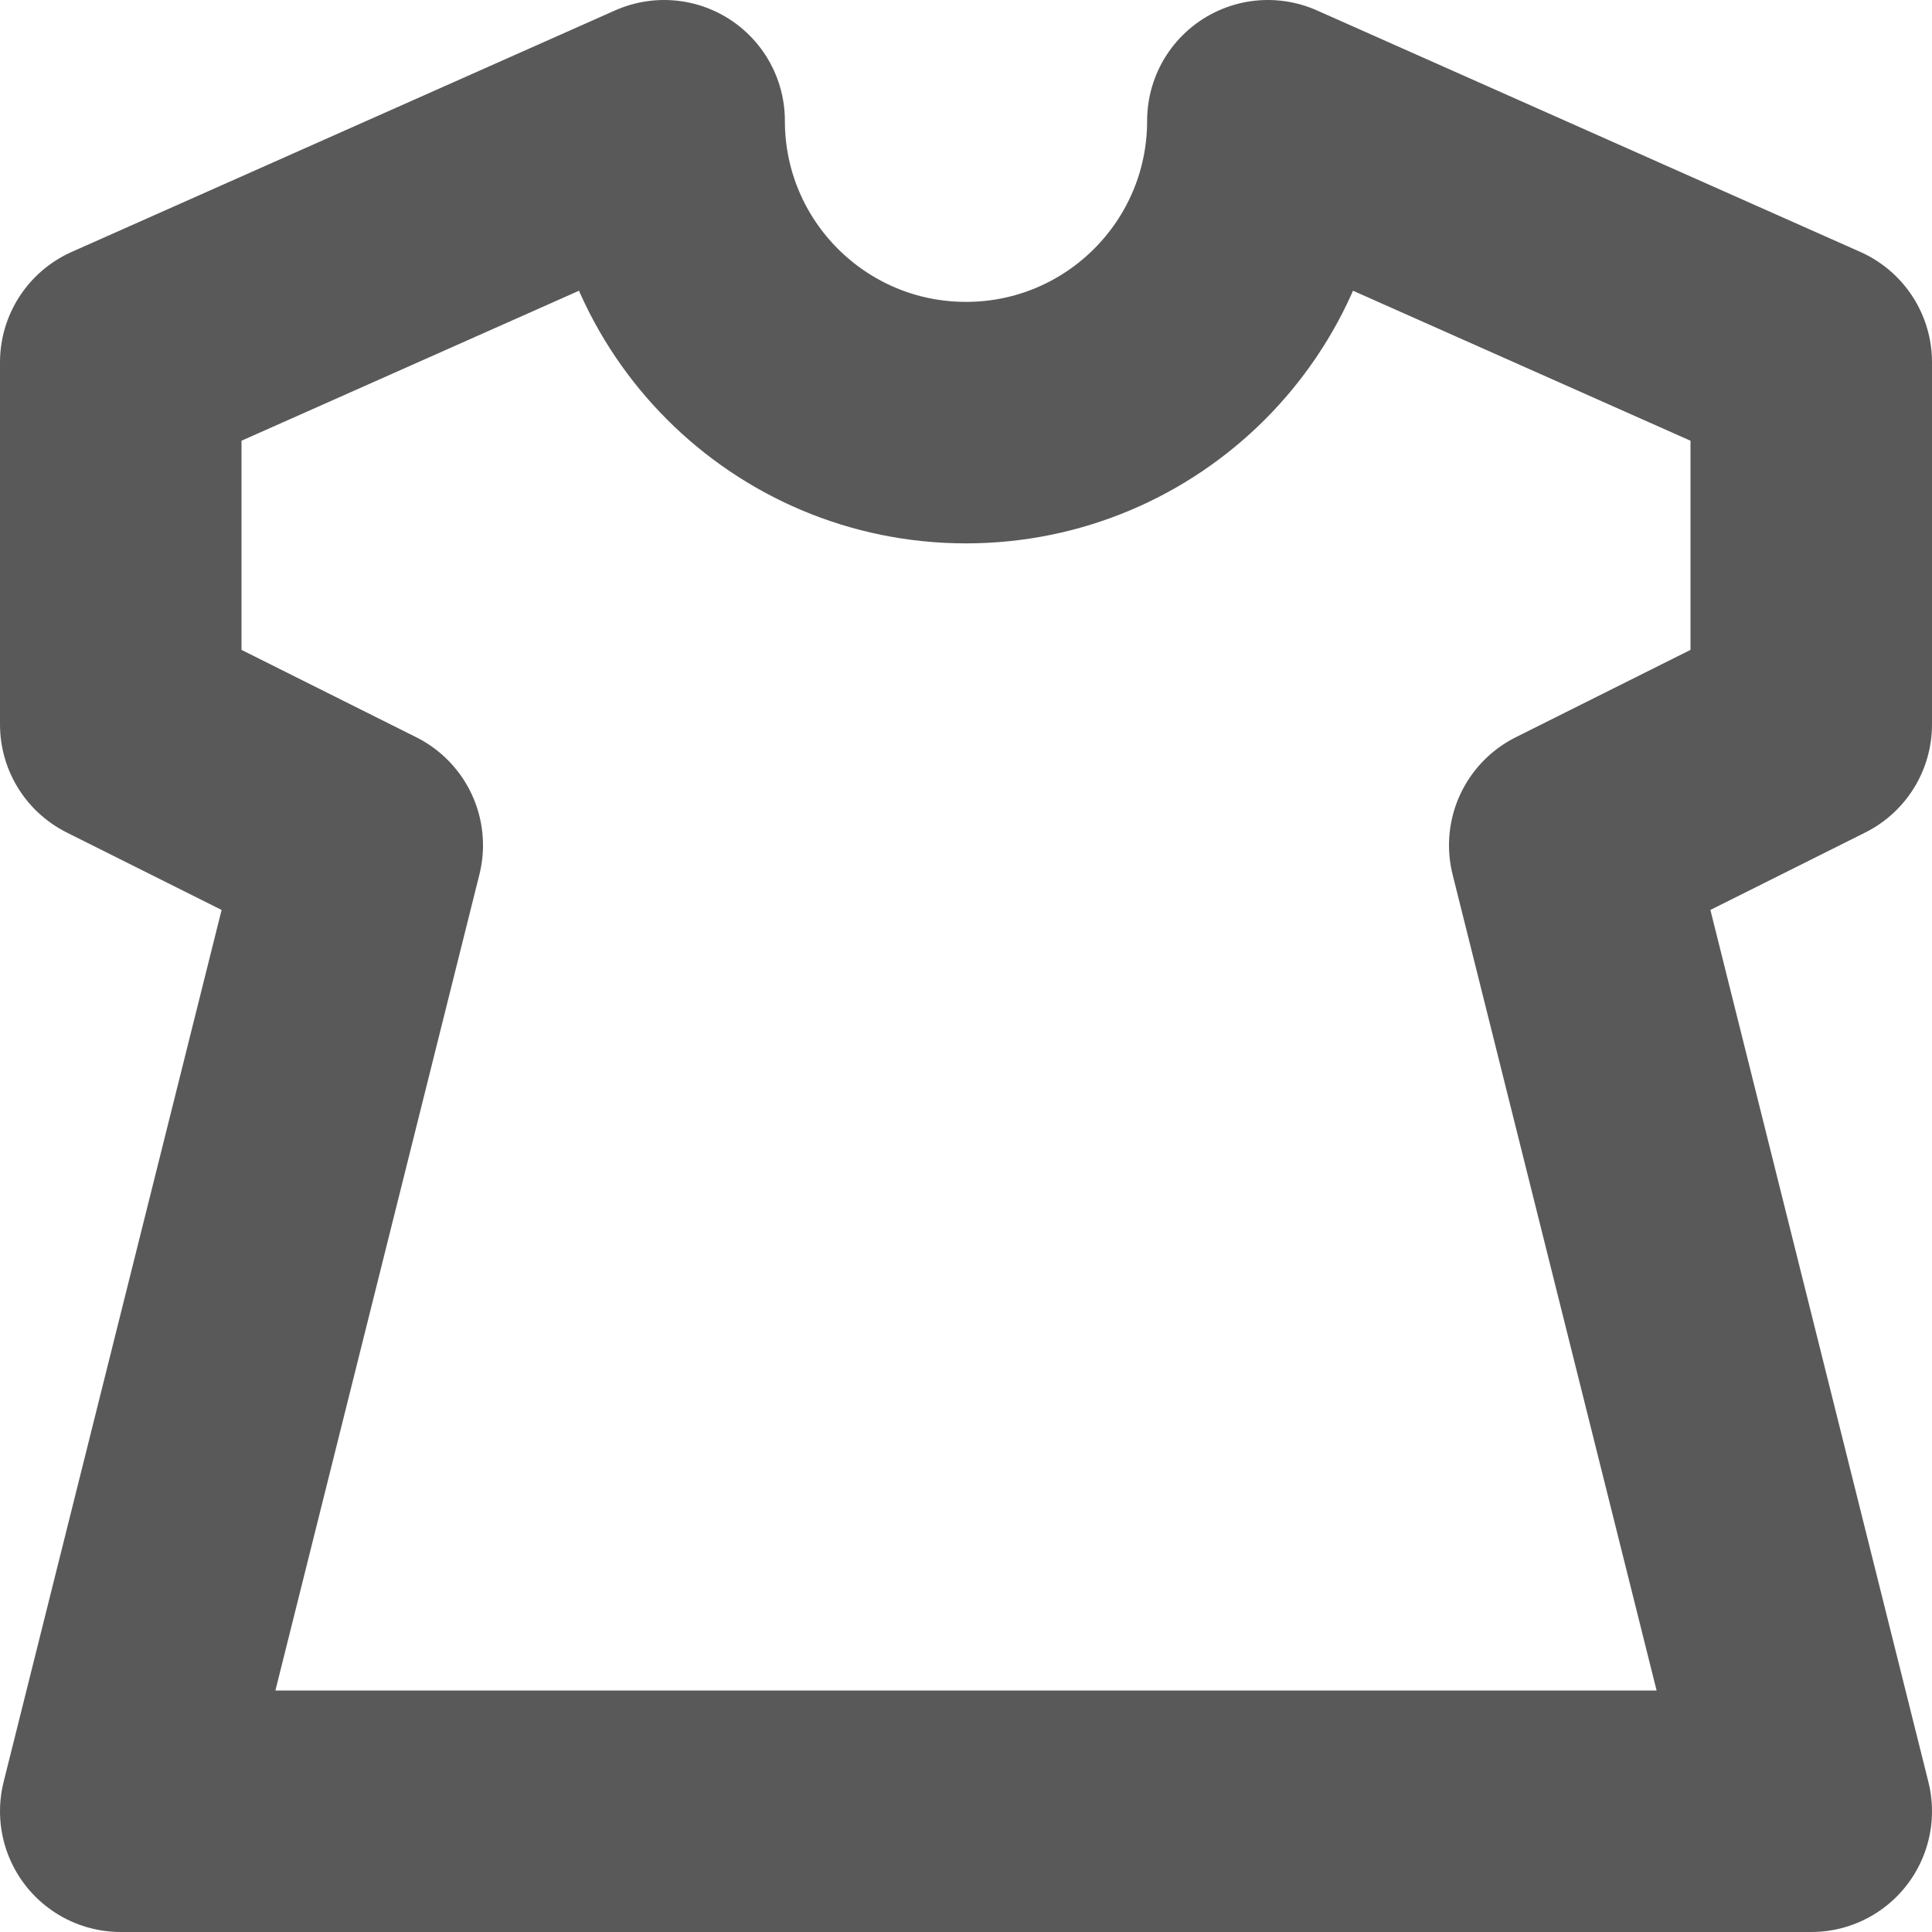 <?xml version="1.0" encoding="UTF-8"?>
<svg width="16px" height="16px" viewBox="0 0 16 16" version="1.1" xmlns="http://www.w3.org/2000/svg" xmlns:xlink="http://www.w3.org/1999/xlink">
    <!-- Generator: Sketch 52.3 (67297) - http://www.bohemiancoding.com/sketch -->
    <title>time</title>
    <desc>Created with Sketch.</desc>
    <g id="eComm-/-[PDP]" stroke="none" stroke-width="1" fill="none" fill-rule="evenodd" stroke-linecap="round" stroke-linejoin="round">
        <g id="PDP_Pre_Dining_Desk" transform="translate(-855, -380)" stroke="#595959">
            <g id="Summarycard" transform="translate(816, 217)">
                <g id="Modules-/-PDP-/-Card-/-Contents-1line-Copy" transform="translate(39, 162)">
                    <g id="time" transform="translate(0, 1)">
                        <g id="Icons-/-16x16-/-Dress-code">
                            <g id="dress_code" transform="translate(1, 1)">
                                <path d="M12,6 L14,5 L14,2 L9.5,0 C9.5,1.381 8.381,2.5 7,2.5 C5.619,2.5 4.5,1.381 4.5,4.4408921e-16 L0,2 L0,5 L2,6 L0,14 L14,14 L12,6 Z" id="Shape" stroke-width="2"></path>
                            </g>
                        </g>
                    </g>
                </g>
            </g>
        </g>
    </g>
</svg>